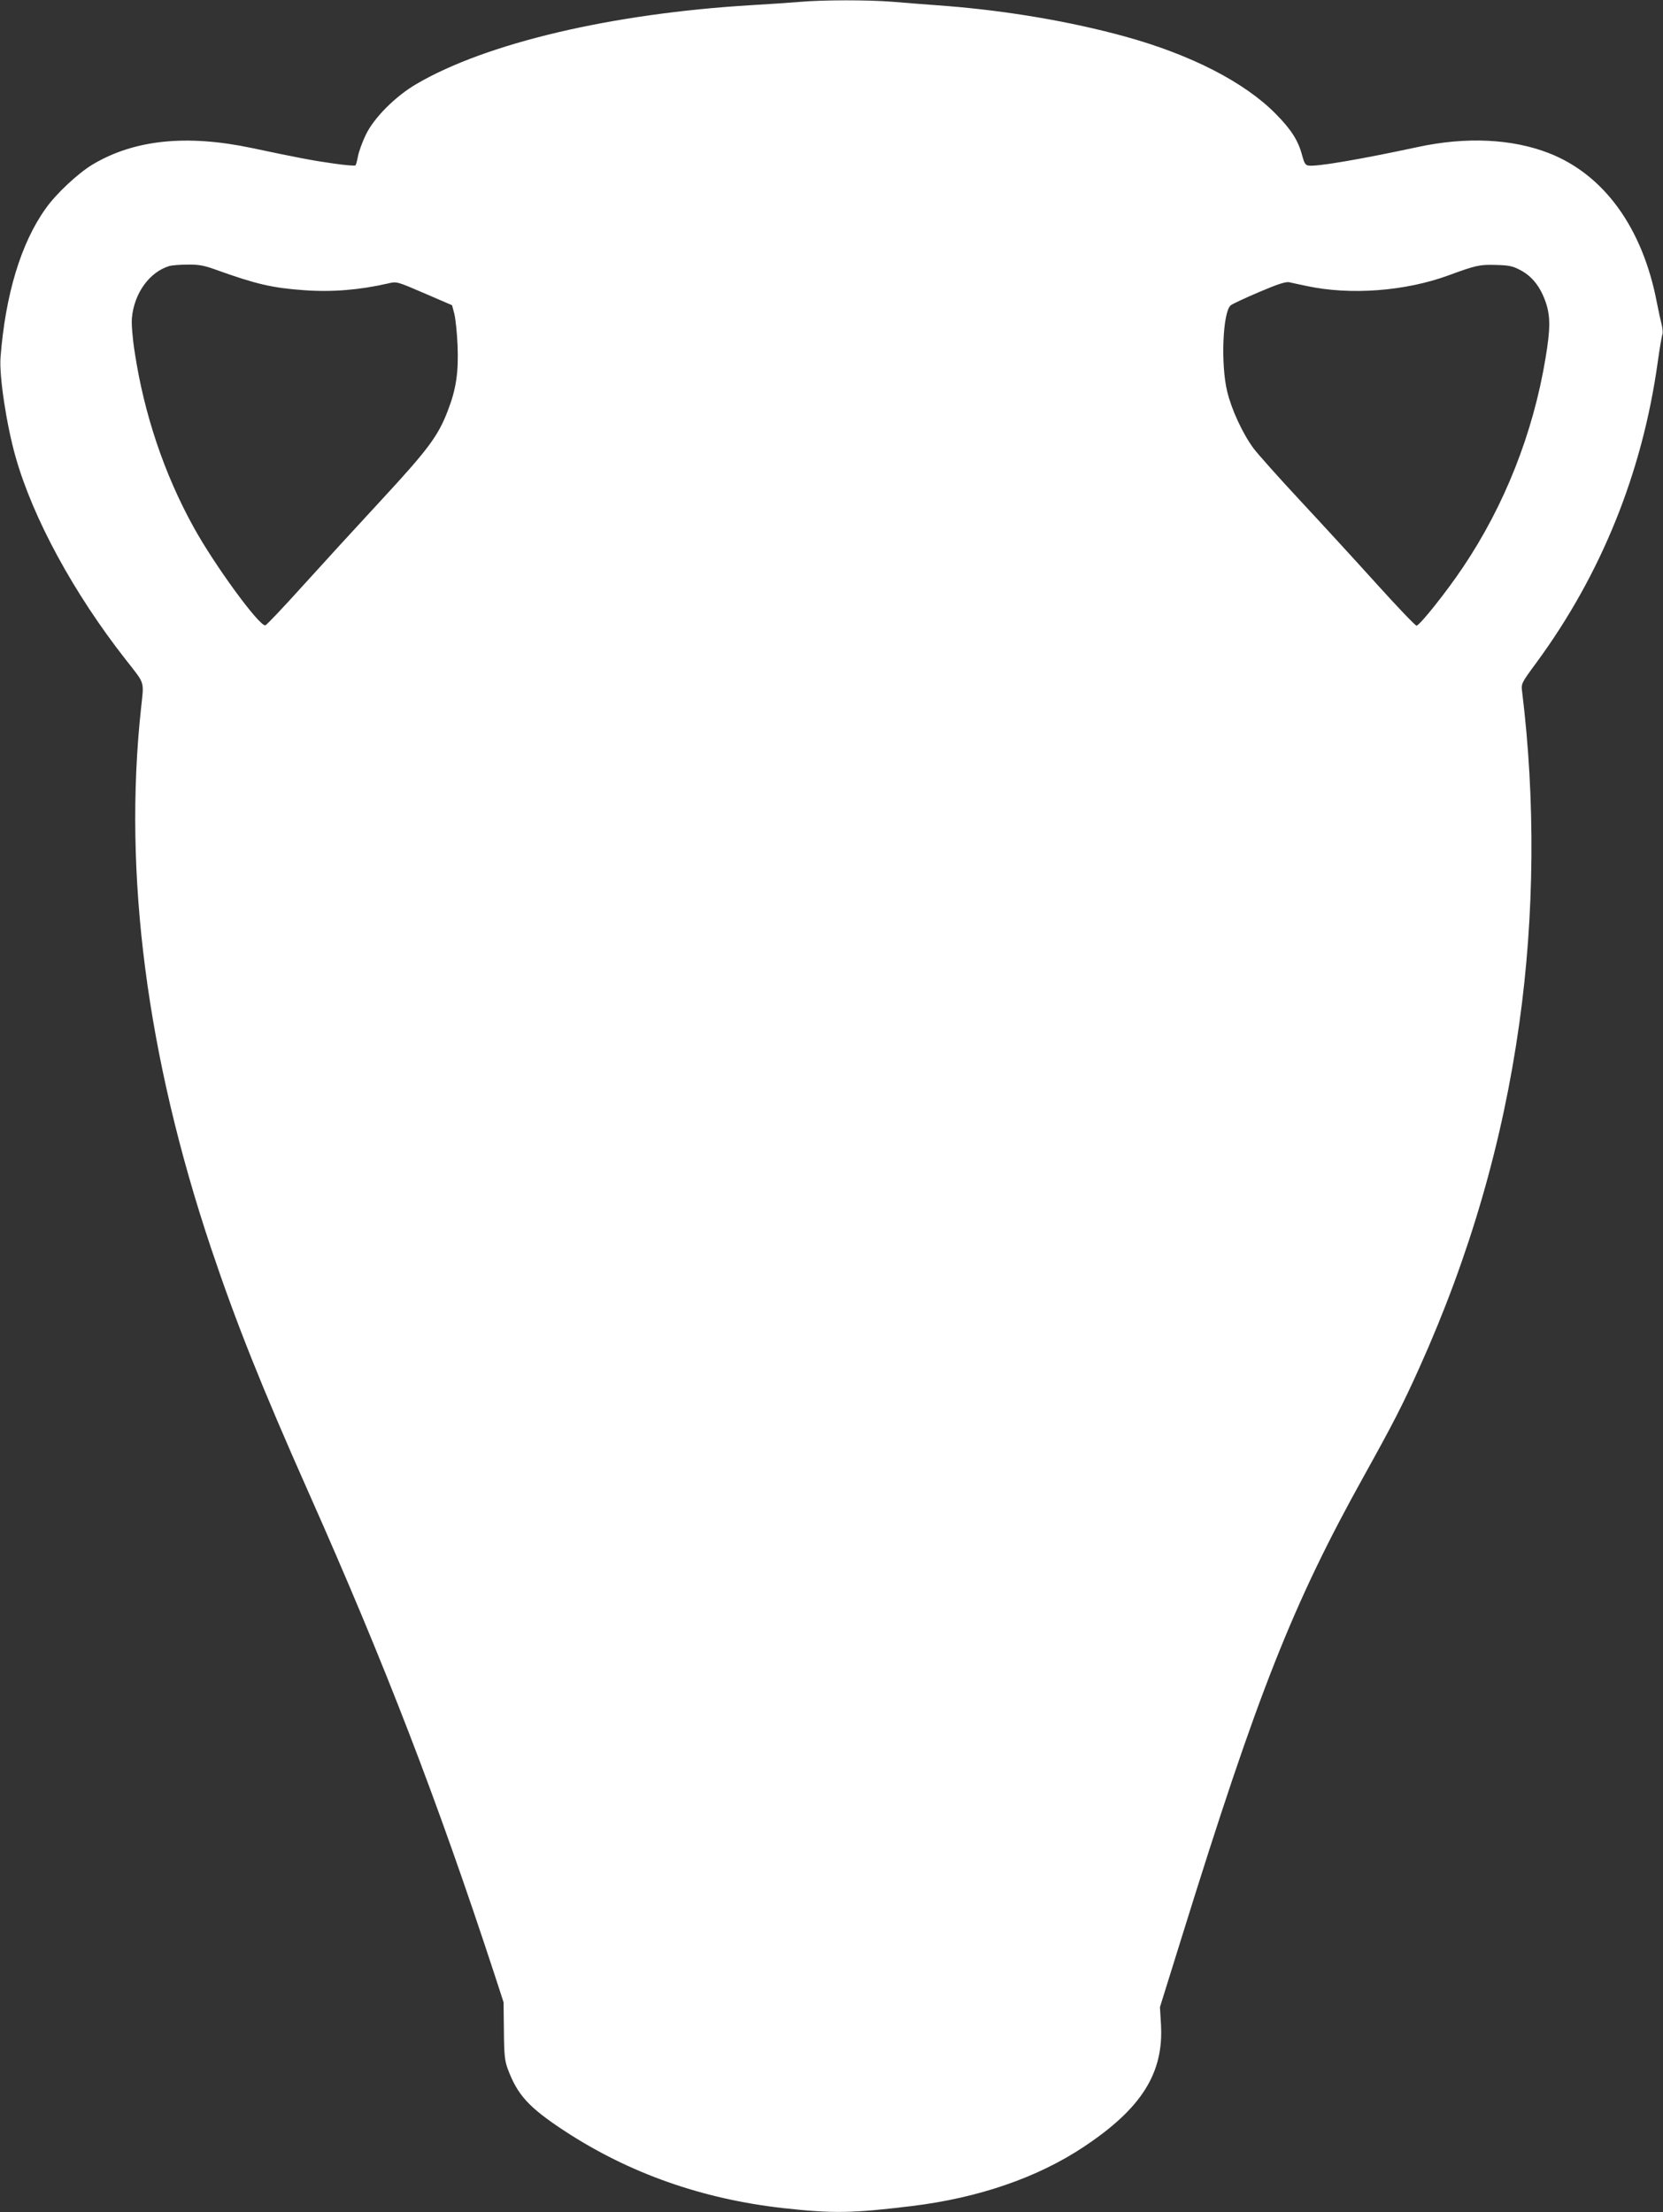 <?xml version="1.0" standalone="no"?>
<!DOCTYPE svg PUBLIC "-//W3C//DTD SVG 20010904//EN"
 "http://www.w3.org/TR/2001/REC-SVG-20010904/DTD/svg10.dtd">
<svg version="1.0" xmlns="http://www.w3.org/2000/svg"
 width="962pt" height="1280pt" viewBox="0 0 962 1280"
 preserveAspectRatio="xMidYMid meet">
<rect x="0" y="0" width="962" height="1280" fill="#333333" stroke="none"/>
<g transform="translate(0,1280) scale(0.1,-0.1)"
fill="#ffffff" stroke="none">
<path d="M4625 12789 c-49 -4 -175 -13 -280 -19 -804 -48 -1532 -219 -1936
-456 -122 -71 -247 -197 -293 -294 -20 -41 -40 -97 -45 -123 -5 -26 -11 -51
-15 -54 -3 -3 -60 1 -127 11 -115 16 -210 34 -474 90 -376 79 -677 48 -918
-95 -84 -50 -213 -170 -273 -256 -142 -198 -233 -497 -261 -862 -8 -106 34
-387 87 -574 100 -354 336 -790 640 -1177 111 -142 103 -117 86 -277 -104
-960 33 -2014 405 -3125 145 -432 293 -803 564 -1413 446 -1004 743 -1775
1076 -2790 l52 -160 2 -165 c1 -140 5 -174 22 -220 56 -151 121 -223 328 -359
374 -245 795 -394 1265 -447 290 -32 401 -30 745 12 386 47 728 165 995 343
334 222 462 426 446 707 l-6 101 129 414 c437 1406 638 1916 1051 2659 164
295 223 409 321 627 292 649 482 1306 578 1993 88 628 93 1292 16 1919 -6 45
-5 48 85 170 373 509 610 1096 699 1732 11 81 24 154 27 163 4 9 2 36 -4 59
-6 23 -18 79 -27 124 -82 433 -305 742 -625 867 -213 83 -479 96 -760 35 -336
-72 -583 -114 -630 -107 -18 2 -25 13 -37 57 -22 86 -62 150 -153 242 -181
184 -492 343 -873 448 -316 87 -678 148 -1027 176 -107 8 -251 19 -320 25
-141 11 -400 11 -535 -1z m-3375 -1550 c231 -83 325 -105 508 -118 160 -12
321 1 487 39 50 12 50 12 210 -57 l160 -69 13 -49 c7 -28 16 -111 19 -185 6
-155 -8 -252 -58 -380 -55 -143 -113 -221 -381 -511 -139 -150 -344 -374 -456
-498 -112 -124 -209 -227 -217 -229 -34 -8 -296 351 -415 568 -170 307 -287
656 -341 1014 -13 83 -19 164 -16 196 13 143 101 266 217 301 14 4 61 8 105 8
65 1 96 -5 165 -30z m7549 -4 c66 -36 113 -97 143 -185 27 -81 27 -152 -2
-325 -72 -433 -237 -850 -477 -1207 -92 -138 -251 -338 -269 -338 -7 0 -111
109 -232 243 -120 133 -319 350 -442 482 -123 132 -243 267 -268 300 -63 85
-128 225 -153 330 -38 155 -26 459 20 498 9 8 82 42 164 77 108 46 154 61 175
57 15 -4 61 -13 102 -22 253 -54 569 -30 820 62 158 58 179 63 275 60 78 -2
97 -7 144 -32z"/>
</g>
</svg>

